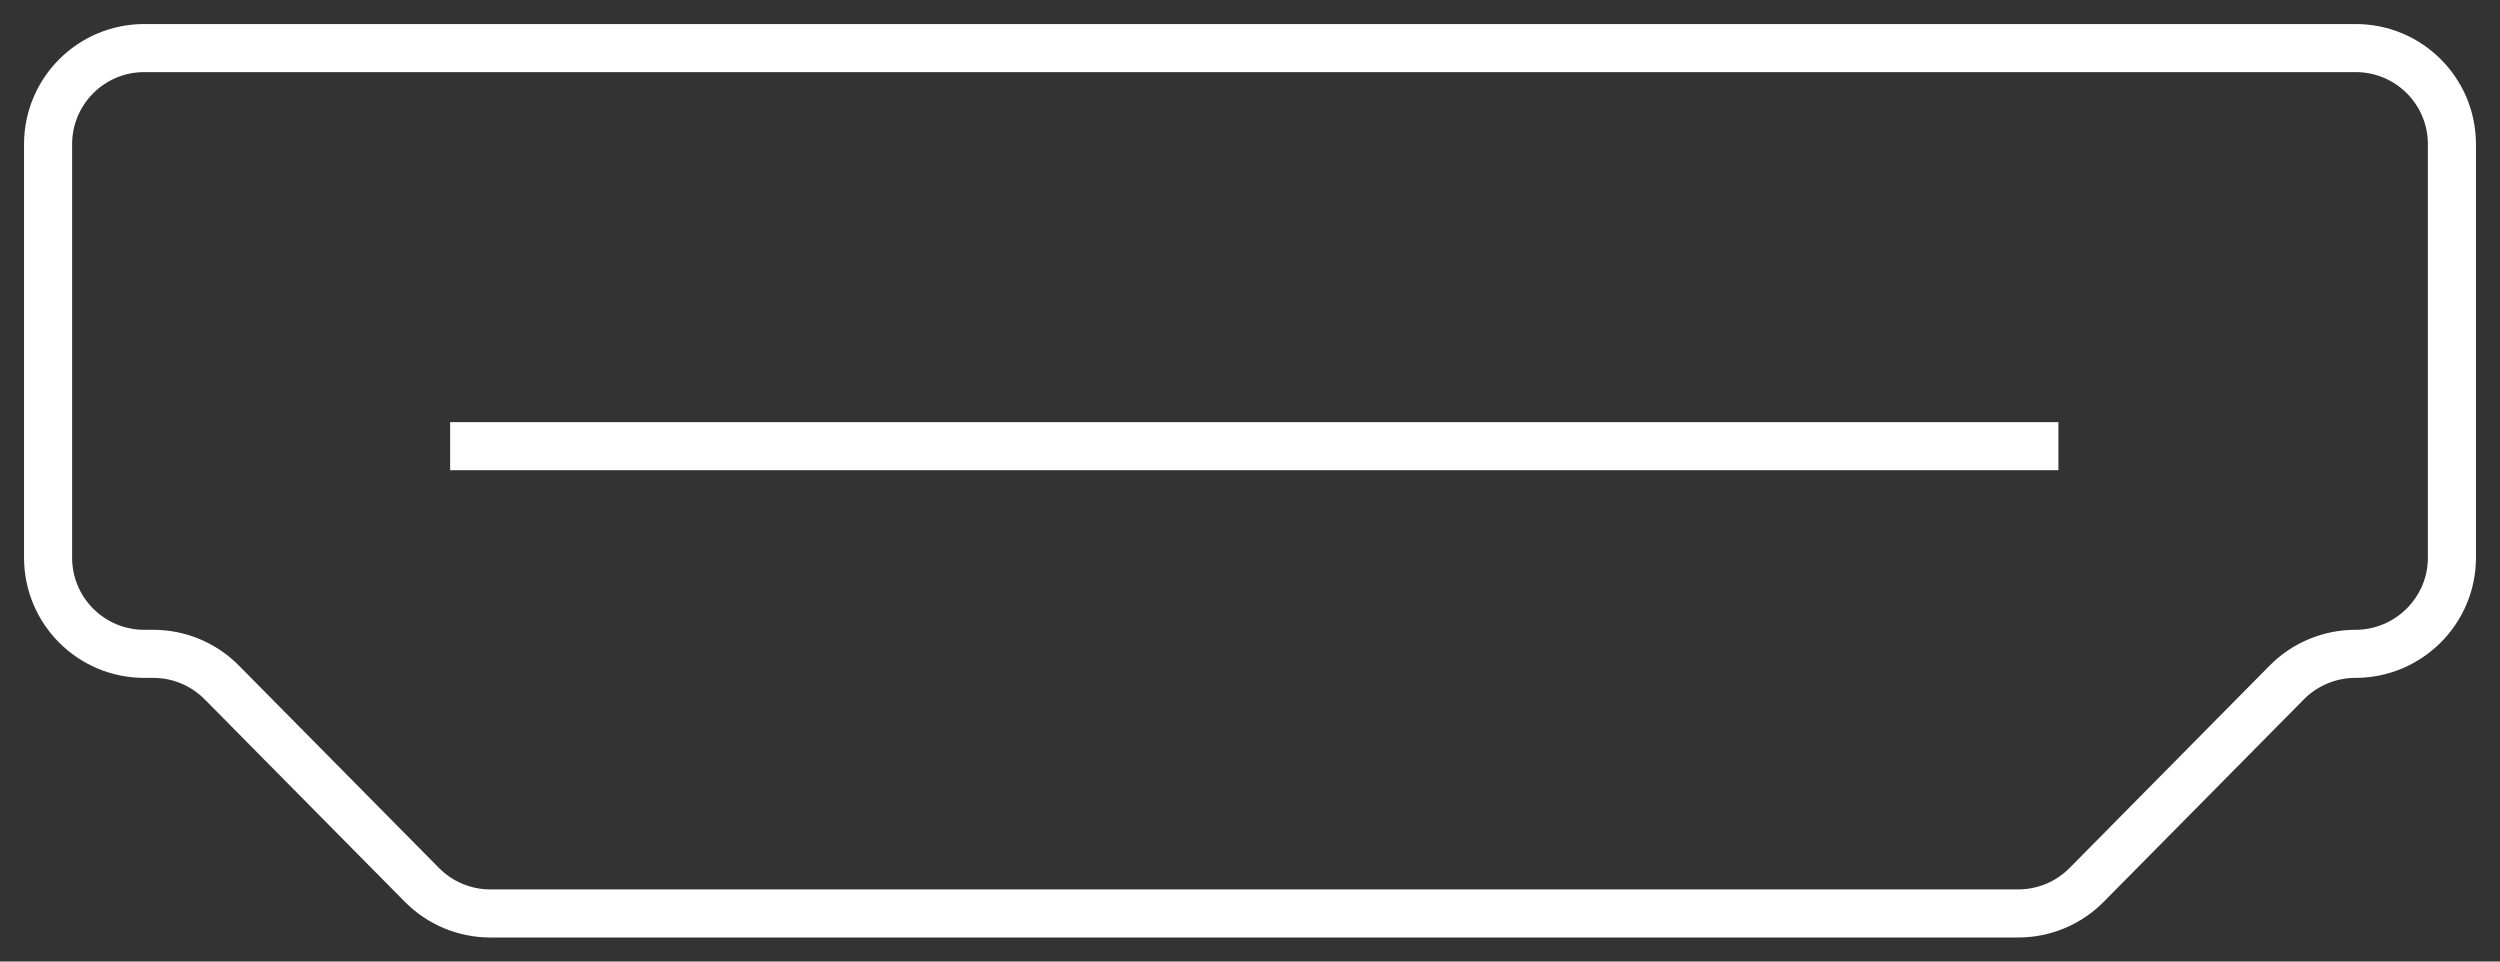 <svg width="52" height="20" viewBox="0 0 52 20" fill="none" xmlns="http://www.w3.org/2000/svg">
<rect x="0" y="0" width="52" height="20" fill="#333333" stroke="none"/>
<path d="M9.363 9.28H42.815M51 3V11.6C51 12.705 50.096 13.6 48.992 13.6V13.6C48.457 13.6 47.942 13.814 47.566 14.194L43.402 18.406C43.026 18.786 42.514 19 41.98 19H10.198C9.664 19 9.152 18.786 8.776 18.406L4.612 14.194C4.236 13.814 3.724 13.6 3.19 13.6H3C1.895 13.6 1 12.705 1 11.6V3C1 1.895 1.895 1 3 1H49C50.105 1 51 1.895 51 3Z" stroke="white"/>
</svg>
